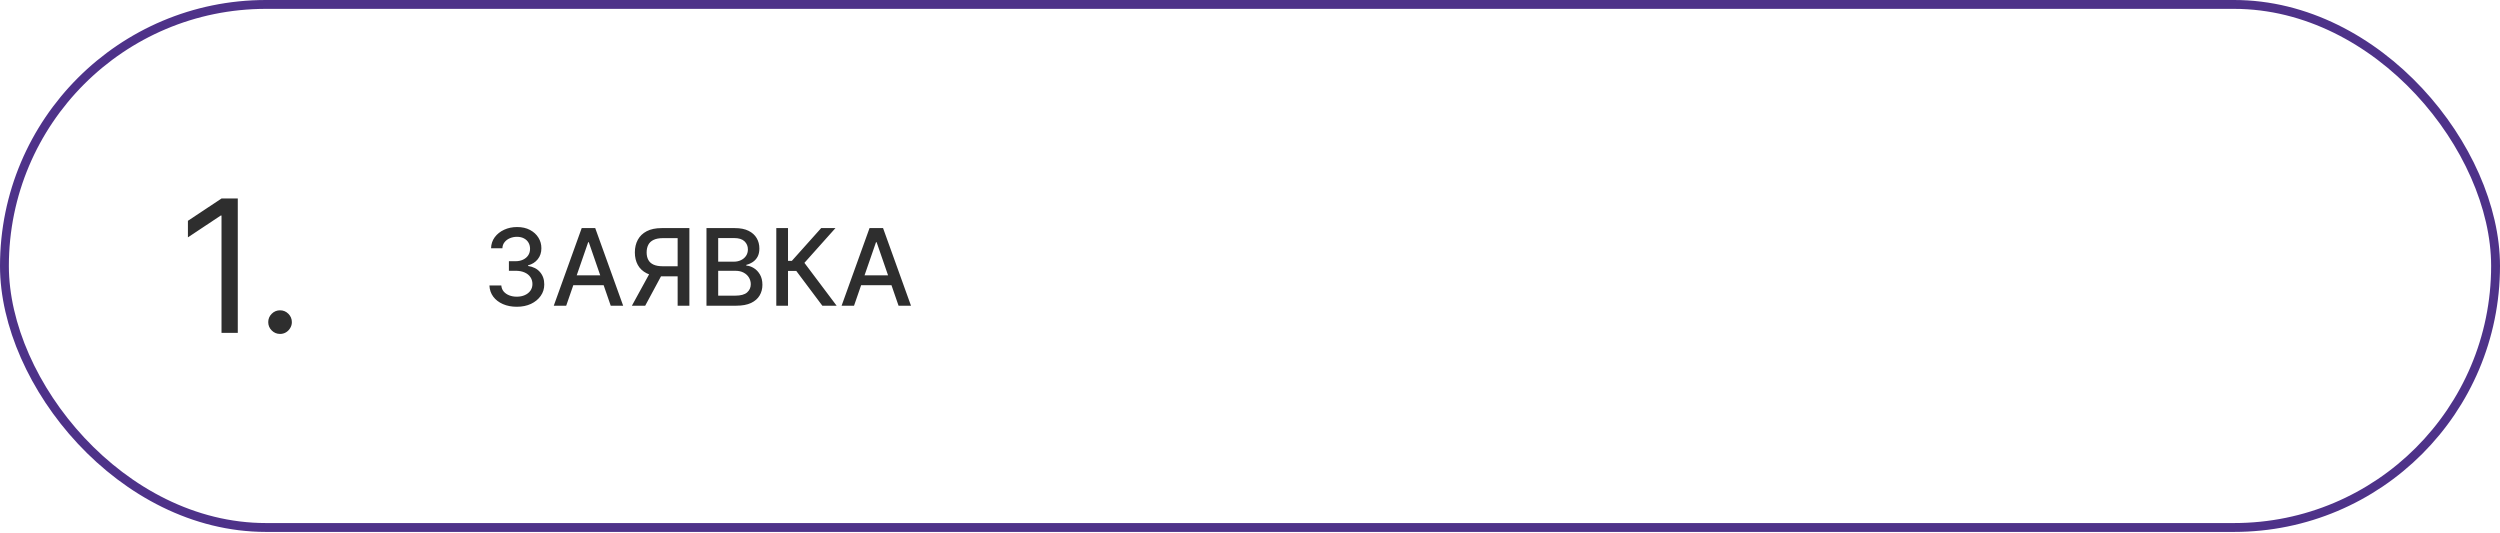 <?xml version="1.0" encoding="UTF-8"?> <svg xmlns="http://www.w3.org/2000/svg" width="736" height="157" viewBox="0 0 736 157" fill="none"> <rect x="1.305" y="1.305" width="733.39" height="153.986" rx="76.993" stroke="#4E3289" stroke-width="2.61"></rect> <path d="M152.152 90.312C150.62 90.312 149.252 90.048 148.047 89.52C146.849 88.992 145.901 88.26 145.202 87.323C144.51 86.378 144.138 85.285 144.086 84.043H147.589C147.634 84.719 147.861 85.307 148.27 85.805C148.686 86.296 149.229 86.675 149.899 86.943C150.568 87.211 151.312 87.345 152.13 87.345C153.03 87.345 153.826 87.189 154.517 86.876C155.217 86.564 155.763 86.129 156.157 85.571C156.552 85.006 156.749 84.355 156.749 83.619C156.749 82.853 156.552 82.179 156.157 81.599C155.771 81.012 155.202 80.551 154.45 80.216C153.707 79.881 152.807 79.714 151.751 79.714H149.821V76.903H151.751C152.598 76.903 153.342 76.75 153.982 76.445C154.629 76.14 155.135 75.716 155.499 75.173C155.864 74.623 156.046 73.98 156.046 73.243C156.046 72.537 155.886 71.923 155.566 71.402C155.254 70.874 154.807 70.462 154.227 70.164C153.655 69.867 152.978 69.718 152.197 69.718C151.453 69.718 150.758 69.855 150.111 70.131C149.471 70.398 148.95 70.785 148.549 71.291C148.147 71.789 147.931 72.388 147.902 73.087H144.566C144.603 71.852 144.968 70.766 145.659 69.829C146.358 68.892 147.281 68.16 148.426 67.632C149.571 67.103 150.843 66.84 152.241 66.84C153.707 66.84 154.971 67.126 156.035 67.698C157.106 68.264 157.931 69.019 158.511 69.963C159.099 70.908 159.389 71.942 159.382 73.065C159.389 74.344 159.032 75.43 158.311 76.322C157.597 77.215 156.645 77.814 155.455 78.118V78.297C156.972 78.528 158.147 79.13 158.98 80.104C159.82 81.079 160.237 82.287 160.229 83.73C160.237 84.987 159.887 86.114 159.181 87.111C158.482 88.107 157.526 88.892 156.314 89.465C155.101 90.03 153.714 90.312 152.152 90.312ZM166.689 90H163.03L171.252 67.152H175.235L183.457 90H179.798L173.338 71.302H173.16L166.689 90ZM167.302 81.053H179.173V83.953H167.302V81.053ZM202.955 90H199.497V70.108H195.168C194.038 70.108 193.119 70.279 192.413 70.621C191.706 70.956 191.189 71.44 190.862 72.072C190.535 72.704 190.371 73.451 190.371 74.314C190.371 75.17 190.535 75.902 190.862 76.512C191.189 77.122 191.702 77.587 192.401 77.907C193.101 78.226 194.012 78.386 195.135 78.386H200.992V81.354H194.811C193.048 81.354 191.58 81.06 190.404 80.472C189.237 79.885 188.359 79.063 187.772 78.007C187.191 76.943 186.901 75.713 186.901 74.314C186.901 72.909 187.191 71.67 187.772 70.599C188.352 69.521 189.226 68.677 190.393 68.067C191.568 67.457 193.037 67.152 194.8 67.152H202.955V90ZM191.676 79.692H195.492L189.947 90H186.031L191.676 79.692ZM207.987 90V67.152H216.354C217.975 67.152 219.318 67.42 220.381 67.955C221.445 68.483 222.241 69.201 222.769 70.108C223.297 71.008 223.561 72.023 223.561 73.154C223.561 74.106 223.386 74.909 223.037 75.564C222.687 76.211 222.218 76.731 221.631 77.126C221.051 77.512 220.411 77.795 219.712 77.974V78.197C220.471 78.234 221.211 78.479 221.932 78.933C222.661 79.379 223.263 80.015 223.739 80.841C224.215 81.666 224.453 82.67 224.453 83.853C224.453 85.021 224.178 86.069 223.628 86.999C223.085 87.921 222.244 88.654 221.107 89.197C219.969 89.732 218.515 90 216.744 90H207.987ZM211.434 87.044H216.41C218.061 87.044 219.243 86.724 219.957 86.084C220.671 85.445 221.028 84.645 221.028 83.686C221.028 82.964 220.846 82.302 220.482 81.7C220.117 81.097 219.597 80.618 218.92 80.26C218.251 79.903 217.455 79.725 216.532 79.725H211.434V87.044ZM211.434 77.036H216.053C216.826 77.036 217.522 76.888 218.139 76.59C218.764 76.293 219.258 75.876 219.623 75.341C219.995 74.798 220.181 74.158 220.181 73.422C220.181 72.477 219.85 71.685 219.188 71.045C218.526 70.406 217.511 70.086 216.142 70.086H211.434V77.036ZM242.097 90L234.422 79.758H231.99V90H228.542V67.152H231.99V76.802H233.116L241.751 67.152H245.957L236.82 77.382L246.303 90H242.097ZM251.427 90H247.767L255.99 67.152H259.972L268.195 90H264.535L258.076 71.302H257.897L251.427 90ZM252.04 81.053H263.911V83.953H252.04V81.053Z" fill="#2E2E2E"></path> <path d="M70.004 58.436V98H65.214V63.459H64.982L55.323 69.873V65.004L65.214 58.436H70.004ZM82.445 98.309C81.492 98.309 80.675 97.968 79.992 97.285C79.309 96.603 78.968 95.785 78.968 94.832C78.968 93.879 79.309 93.061 79.992 92.378C80.675 91.696 81.492 91.355 82.445 91.355C83.398 91.355 84.216 91.696 84.899 92.378C85.581 93.061 85.923 93.879 85.923 94.832C85.923 95.463 85.762 96.042 85.44 96.57C85.131 97.099 84.712 97.523 84.184 97.846C83.669 98.154 83.089 98.309 82.445 98.309Z" fill="#2E2E2E"></path> </svg> 